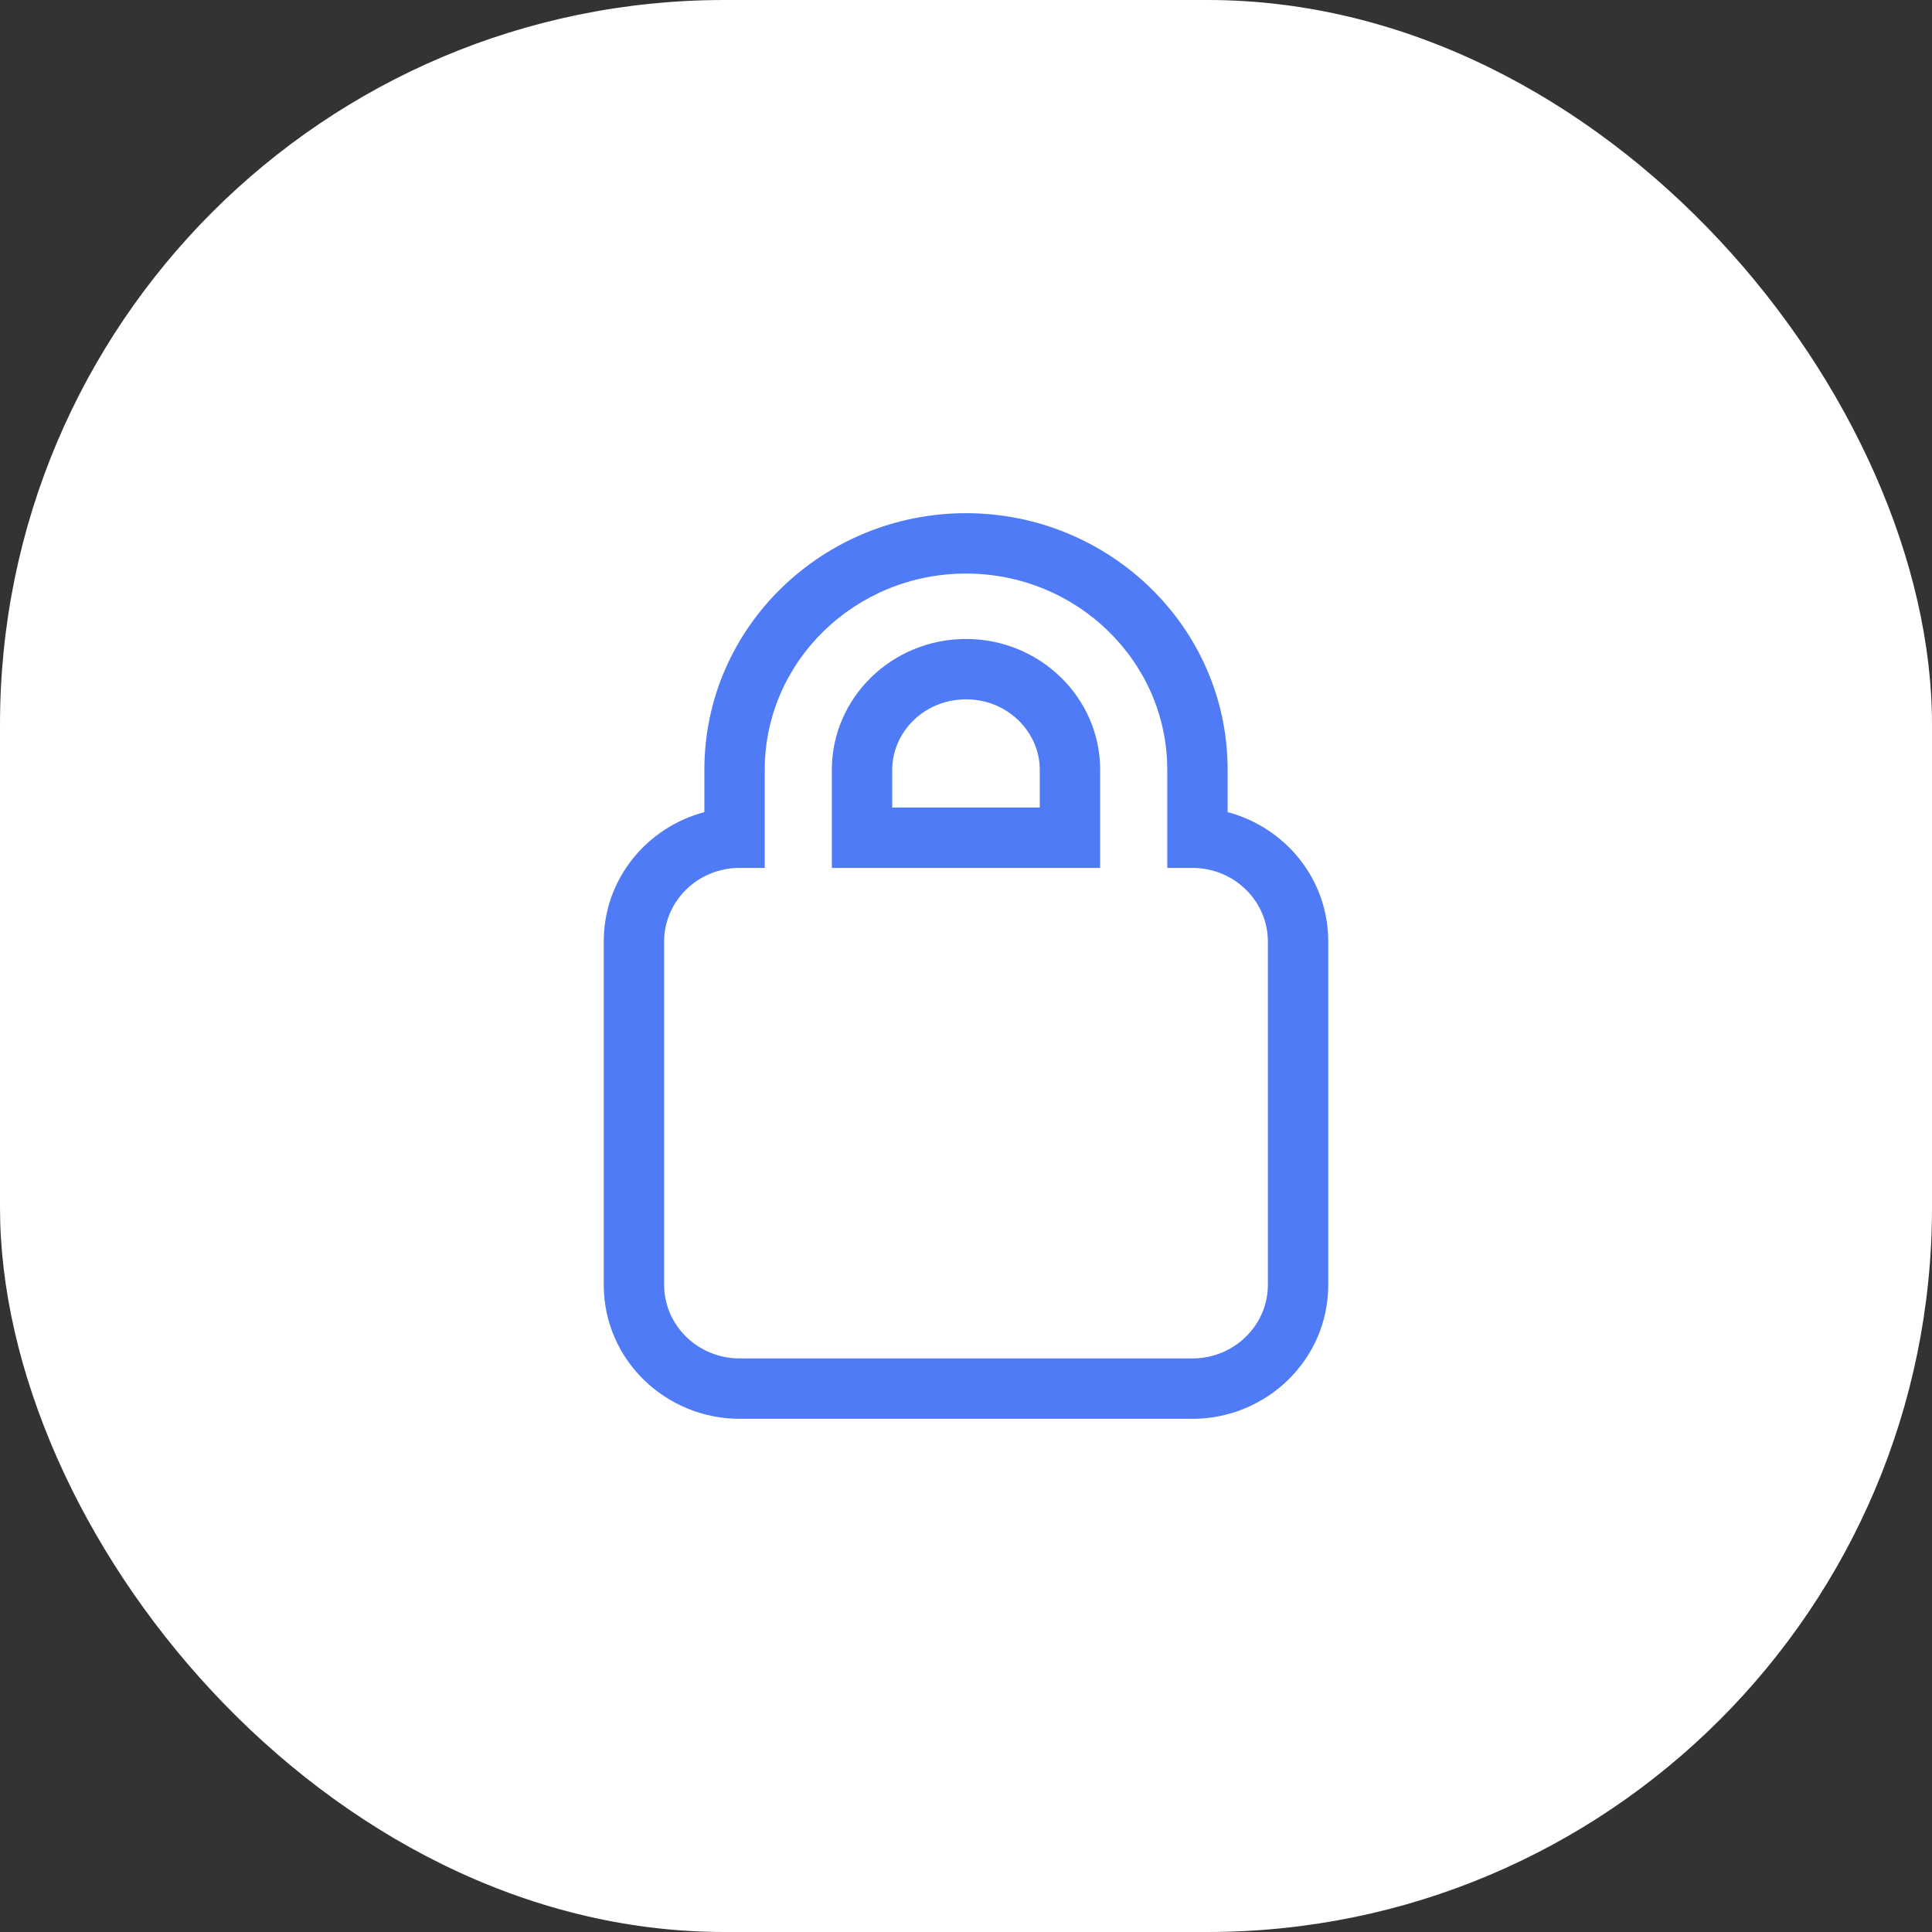 <svg width="64" height="64" viewBox="0 0 64 64" fill="none" xmlns="http://www.w3.org/2000/svg">
<rect x="0" y="0" width="64" height="64" fill="#333333" stroke="none"/>
<rect width="64" height="64" rx="24" fill="white"/>
<path fill-rule="evenodd" clip-rule="evenodd" d="M40.667 26.902V25.5C40.667 20.763 36.733 17 32 17C27.267 17 23.333 20.763 23.333 25.5V26.902C21.441 27.405 20 29.102 20 31.188V42.562C20 45.06 22.066 47 24.5 47H39.5C41.934 47 44 45.06 44 42.562V31.188C44 29.102 42.559 27.405 40.667 26.902ZM39.5 28.75H38.667V25.5C38.667 21.915 35.677 19 32 19C28.323 19 25.333 21.915 25.333 25.5V28.75H24.5C23.122 28.75 22 29.843 22 31.188V42.562C22 43.907 23.122 45 24.5 45H39.5C40.878 45 42 43.907 42 42.562V31.188C42 29.843 40.878 28.75 39.5 28.75ZM32 23.167C30.605 23.167 29.556 24.262 29.556 25.5V26.75H34.444V25.5C34.444 24.262 33.395 23.167 32 23.167ZM32 21.167C29.549 21.167 27.556 23.11 27.556 25.5V28.75H36.444V25.5C36.444 23.11 34.451 21.167 32 21.167Z" fill="#4F7BF6"/>
</svg>
